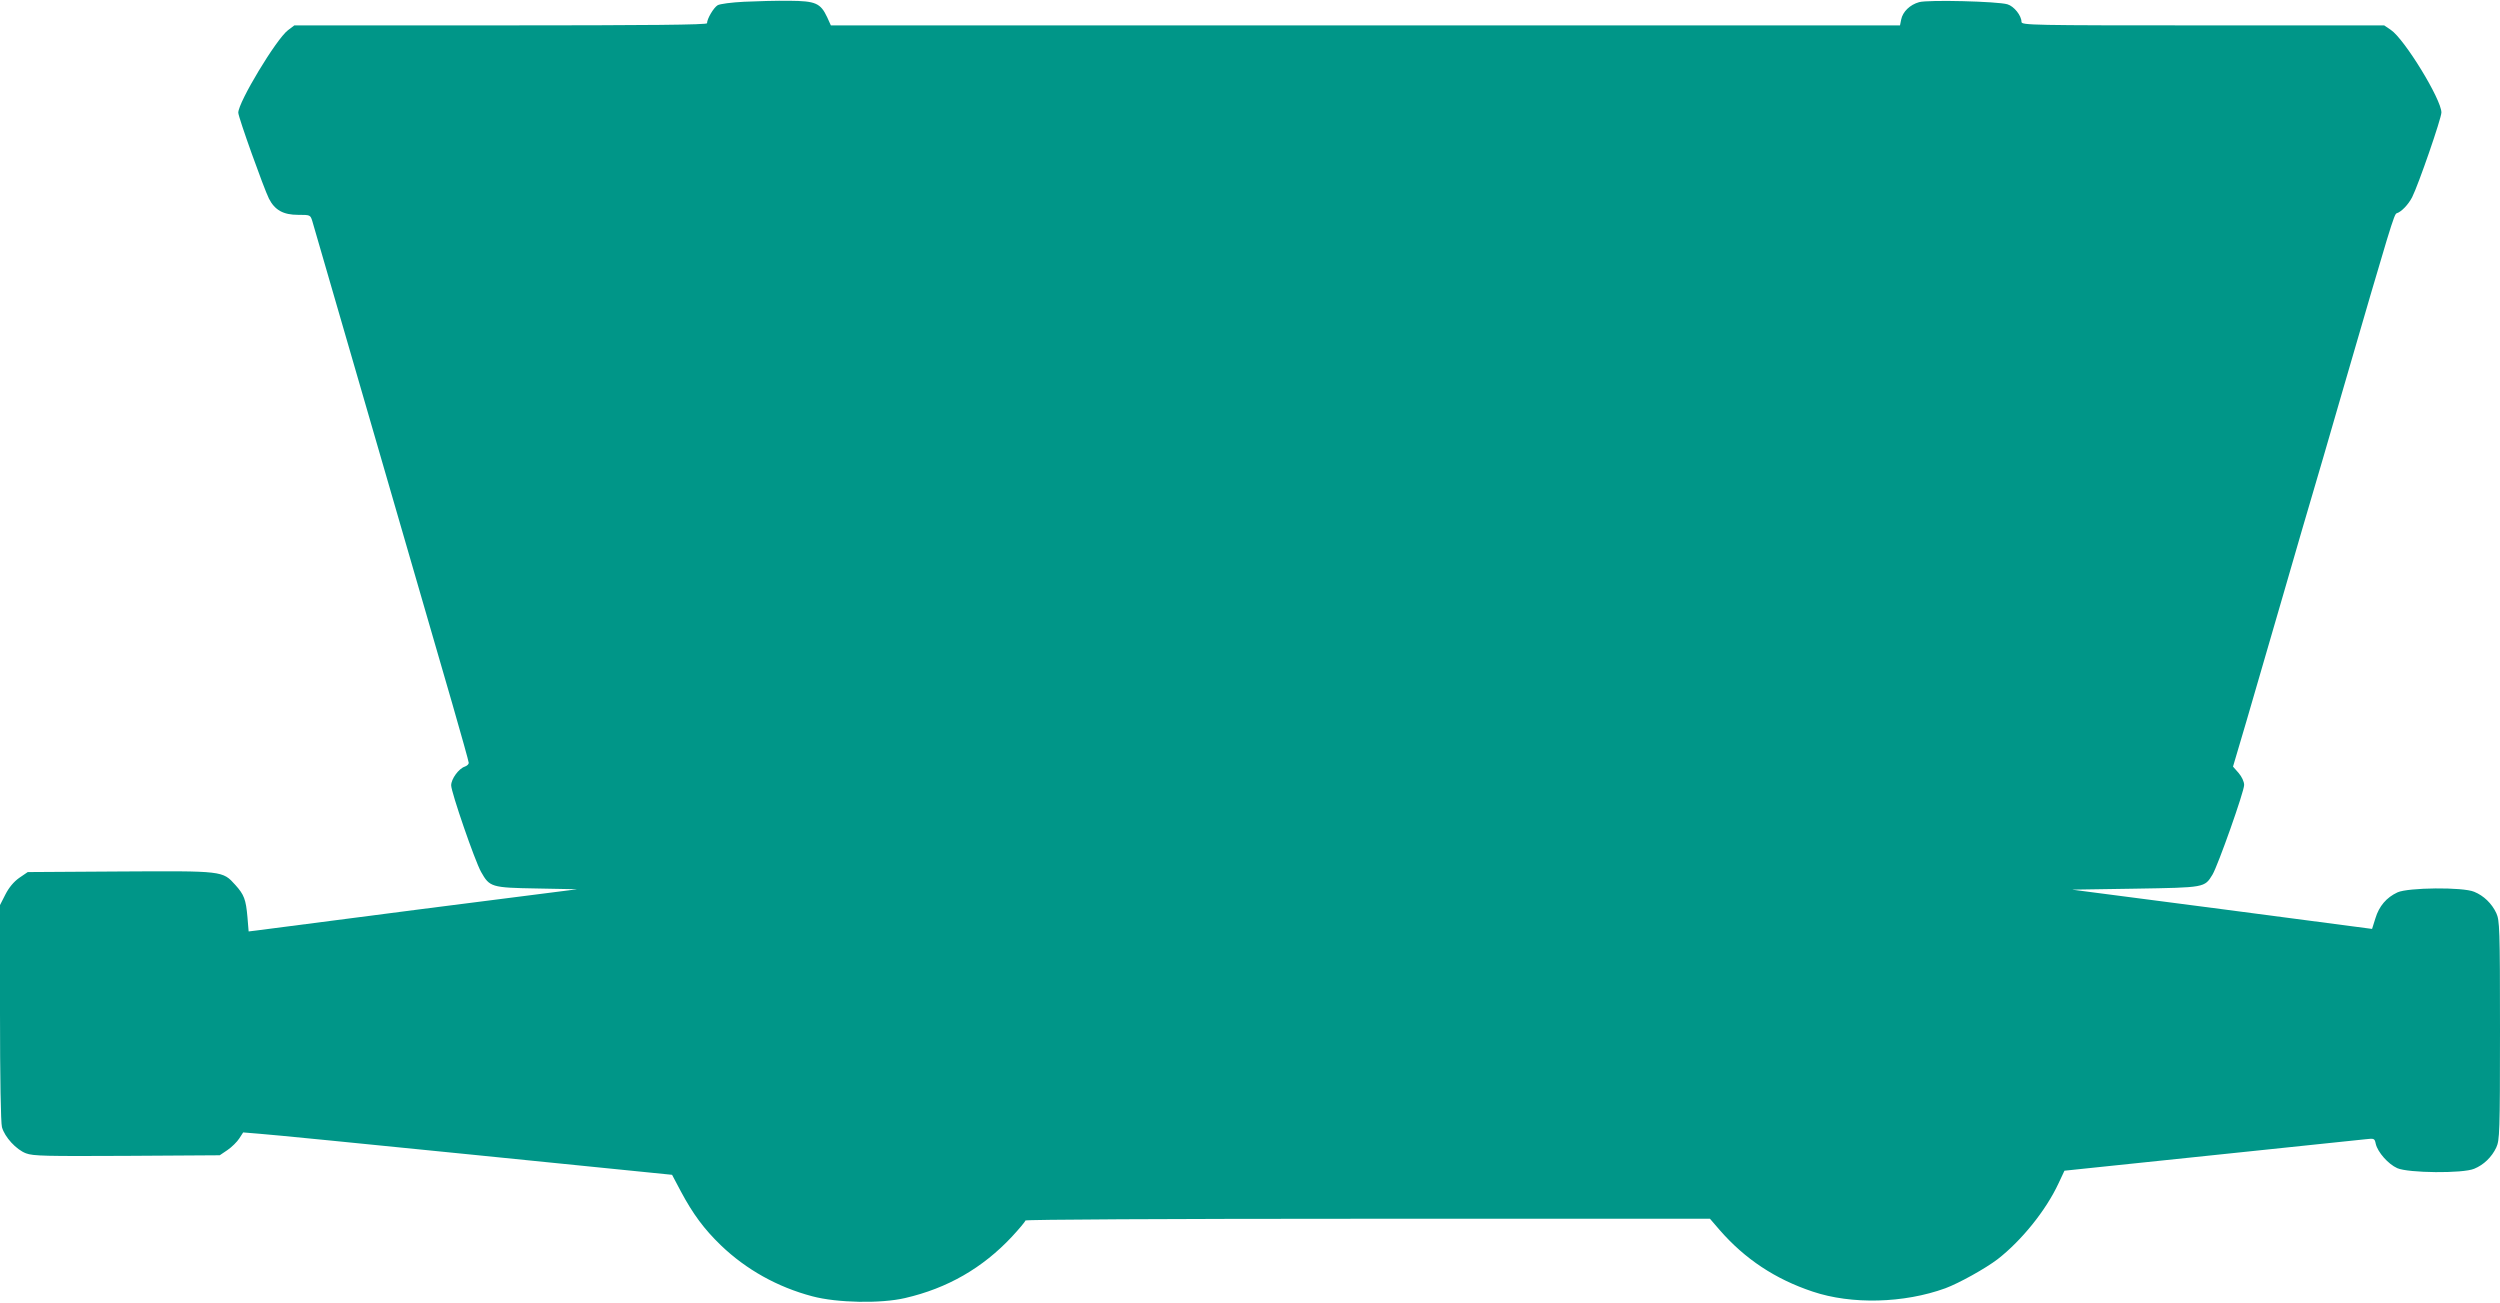 <?xml version="1.0" standalone="no"?>
<!DOCTYPE svg PUBLIC "-//W3C//DTD SVG 20010904//EN"
 "http://www.w3.org/TR/2001/REC-SVG-20010904/DTD/svg10.dtd">
<svg version="1.0" xmlns="http://www.w3.org/2000/svg"
 width="1280pt" height="667pt" viewBox="0 0 1280 667"
 preserveAspectRatio="xMidYMid meet">
<g transform="translate(0,667) scale(0.1,-0.1)"
fill="#009688" stroke="none">
<path d="M3810 6661 c-63 -3 -125 -11 -136 -18 -20 -12 -54 -69 -54 -92 0 -8
-295 -11 -1057 -11 l-1056 0 -33 -25 c-60 -46 -254 -368 -254 -422 0 -23 131
-388 157 -440 30 -59 74 -83 149 -83 62 0 63 0 73 -32 10 -34 81 -278 291
-1003 221 -762 341 -1176 426 -1469 46 -160 84 -295 84 -302 0 -7 -9 -15 -20
-19 -31 -10 -70 -63 -70 -96 0 -35 121 -386 153 -443 44 -78 52 -81 285 -85
l207 -4 -800 -102 c-440 -57 -818 -106 -841 -109 l-41 -5 -6 73 c-8 91 -17
115 -62 165 -66 73 -61 72 -592 69 l-471 -3 -44 -30 c-28 -20 -52 -49 -70 -84
l-28 -55 0 -550 c0 -333 4 -565 10 -587 14 -51 73 -115 123 -134 37 -14 100
-15 517 -13 l475 3 40 27 c22 15 49 42 60 59 l20 31 85 -7 c47 -3 541 -52
1098 -108 l1013 -102 45 -85 c62 -116 119 -193 205 -276 129 -124 290 -214
468 -261 127 -34 352 -38 475 -9 217 50 397 154 546 313 38 41 70 79 70 84 0
5 723 9 1753 9 l1752 0 50 -58 c129 -148 284 -251 476 -315 199 -67 467 -60
679 17 70 26 205 101 268 149 122 95 247 249 312 389 l30 64 747 78 c412 43
769 80 794 83 45 5 47 5 53 -24 10 -42 63 -103 110 -124 56 -25 336 -28 394
-3 49 20 90 60 113 109 17 37 19 76 19 600 0 524 -2 563 -19 600 -23 49 -64
89 -113 109 -58 25 -339 22 -393 -3 -56 -26 -94 -70 -113 -133 l-17 -54 -768
101 -768 100 323 5 c358 6 355 5 396 72 28 47 162 425 162 459 0 17 -12 42
-28 61 l-29 33 68 230 c37 127 122 419 189 650 67 231 134 463 150 515 16 52
83 284 150 515 252 867 268 919 281 923 24 7 60 45 79 82 32 63 150 404 150
434 0 67 -189 376 -259 423 l-34 23 -928 0 c-878 0 -929 1 -929 18 0 32 -38
80 -72 90 -50 15 -405 24 -452 11 -47 -13 -84 -49 -92 -89 l-6 -30 -2737 0
-2737 0 -19 42 c-34 72 -59 83 -193 84 -64 1 -169 -2 -232 -5z"/>
</g>
</svg>
